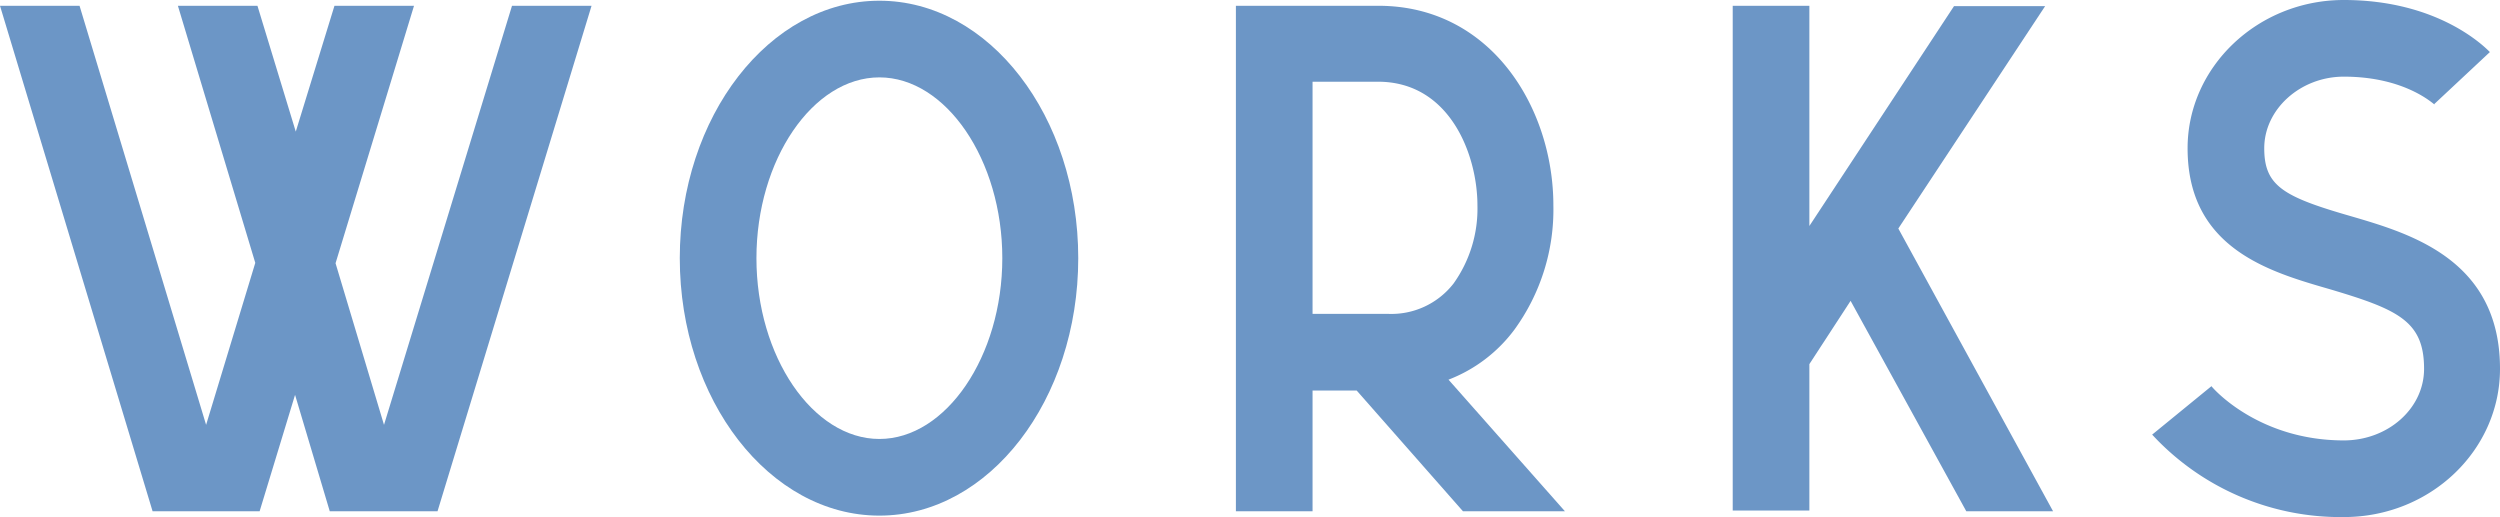 <svg xmlns="http://www.w3.org/2000/svg" viewBox="0 0 276.56 57.2"><defs><style>.cls-1{fill:#6c96c6;}</style></defs><title>title_works</title><g id="レイヤー_2" data-name="レイヤー 2"><g id="works"><path class="cls-1" d="M48.4,56.56H36.48L32.64,43.68,28.72,56.56H16.88L0,.64H8.8L22.8,47l5.44-17.92L19.68.64h8.8l4.24,13.92L37,.64h8.8L37.12,29.12,42.48,47,56.64.64h8.8Z"/><path class="cls-1" d="M119.28,28.56c0,15.68-9.84,28.48-22,28.48S75.2,44.24,75.2,28.56,85.12.08,97.28.08,119.28,12.88,119.28,28.56Zm-8.4,0c0-10.88-6.24-20-13.6-20s-13.6,9.12-13.6,20,6.24,20,13.6,20S110.88,39.44,110.88,28.56Z"/><path class="cls-1" d="M136.72.64h15.76C165,.64,171.84,12,171.84,22.72a22.57,22.57,0,0,1-4.32,13.76A16.43,16.43,0,0,1,160.24,42l12.88,14.56H161.84L150.08,43.2H145.2V56.56h-8.48Zm16.8,34.08a8.71,8.71,0,0,0,7.28-3.36,14.23,14.23,0,0,0,2.64-8.64c0-5.52-3-13.68-11-13.68H145.2V34.72Z"/><path class="cls-1" d="M217.52,56.56l-12.8-23.28-4.56,7V56.48h-8.48V.64h8.48V25l16-24.32h10.08L210,25.28l17.12,31.28Z"/><path class="cls-1" d="M276.56,40.8c0,9-7.68,16.4-17.28,16.4a28.39,28.39,0,0,1-21.2-9.12l6.56-5.36c.16.24,5.2,6,14.64,6,4.88,0,8.88-3.52,8.88-7.92,0-5.28-2.88-6.56-10.4-8.8C251.12,30.08,242,27.52,242,16.4c0-9,7.76-16.4,17.28-16.4,10.48,0,15.6,5.2,16.16,5.76l-6.16,5.76.08.08c-.16-.08-3.28-3.12-10.08-3.12-4.8,0-8.8,3.6-8.8,7.92,0,4.16,2.08,5.36,9.6,7.52C266.64,25.84,276.56,28.72,276.56,40.8Z"/></g></g></svg>